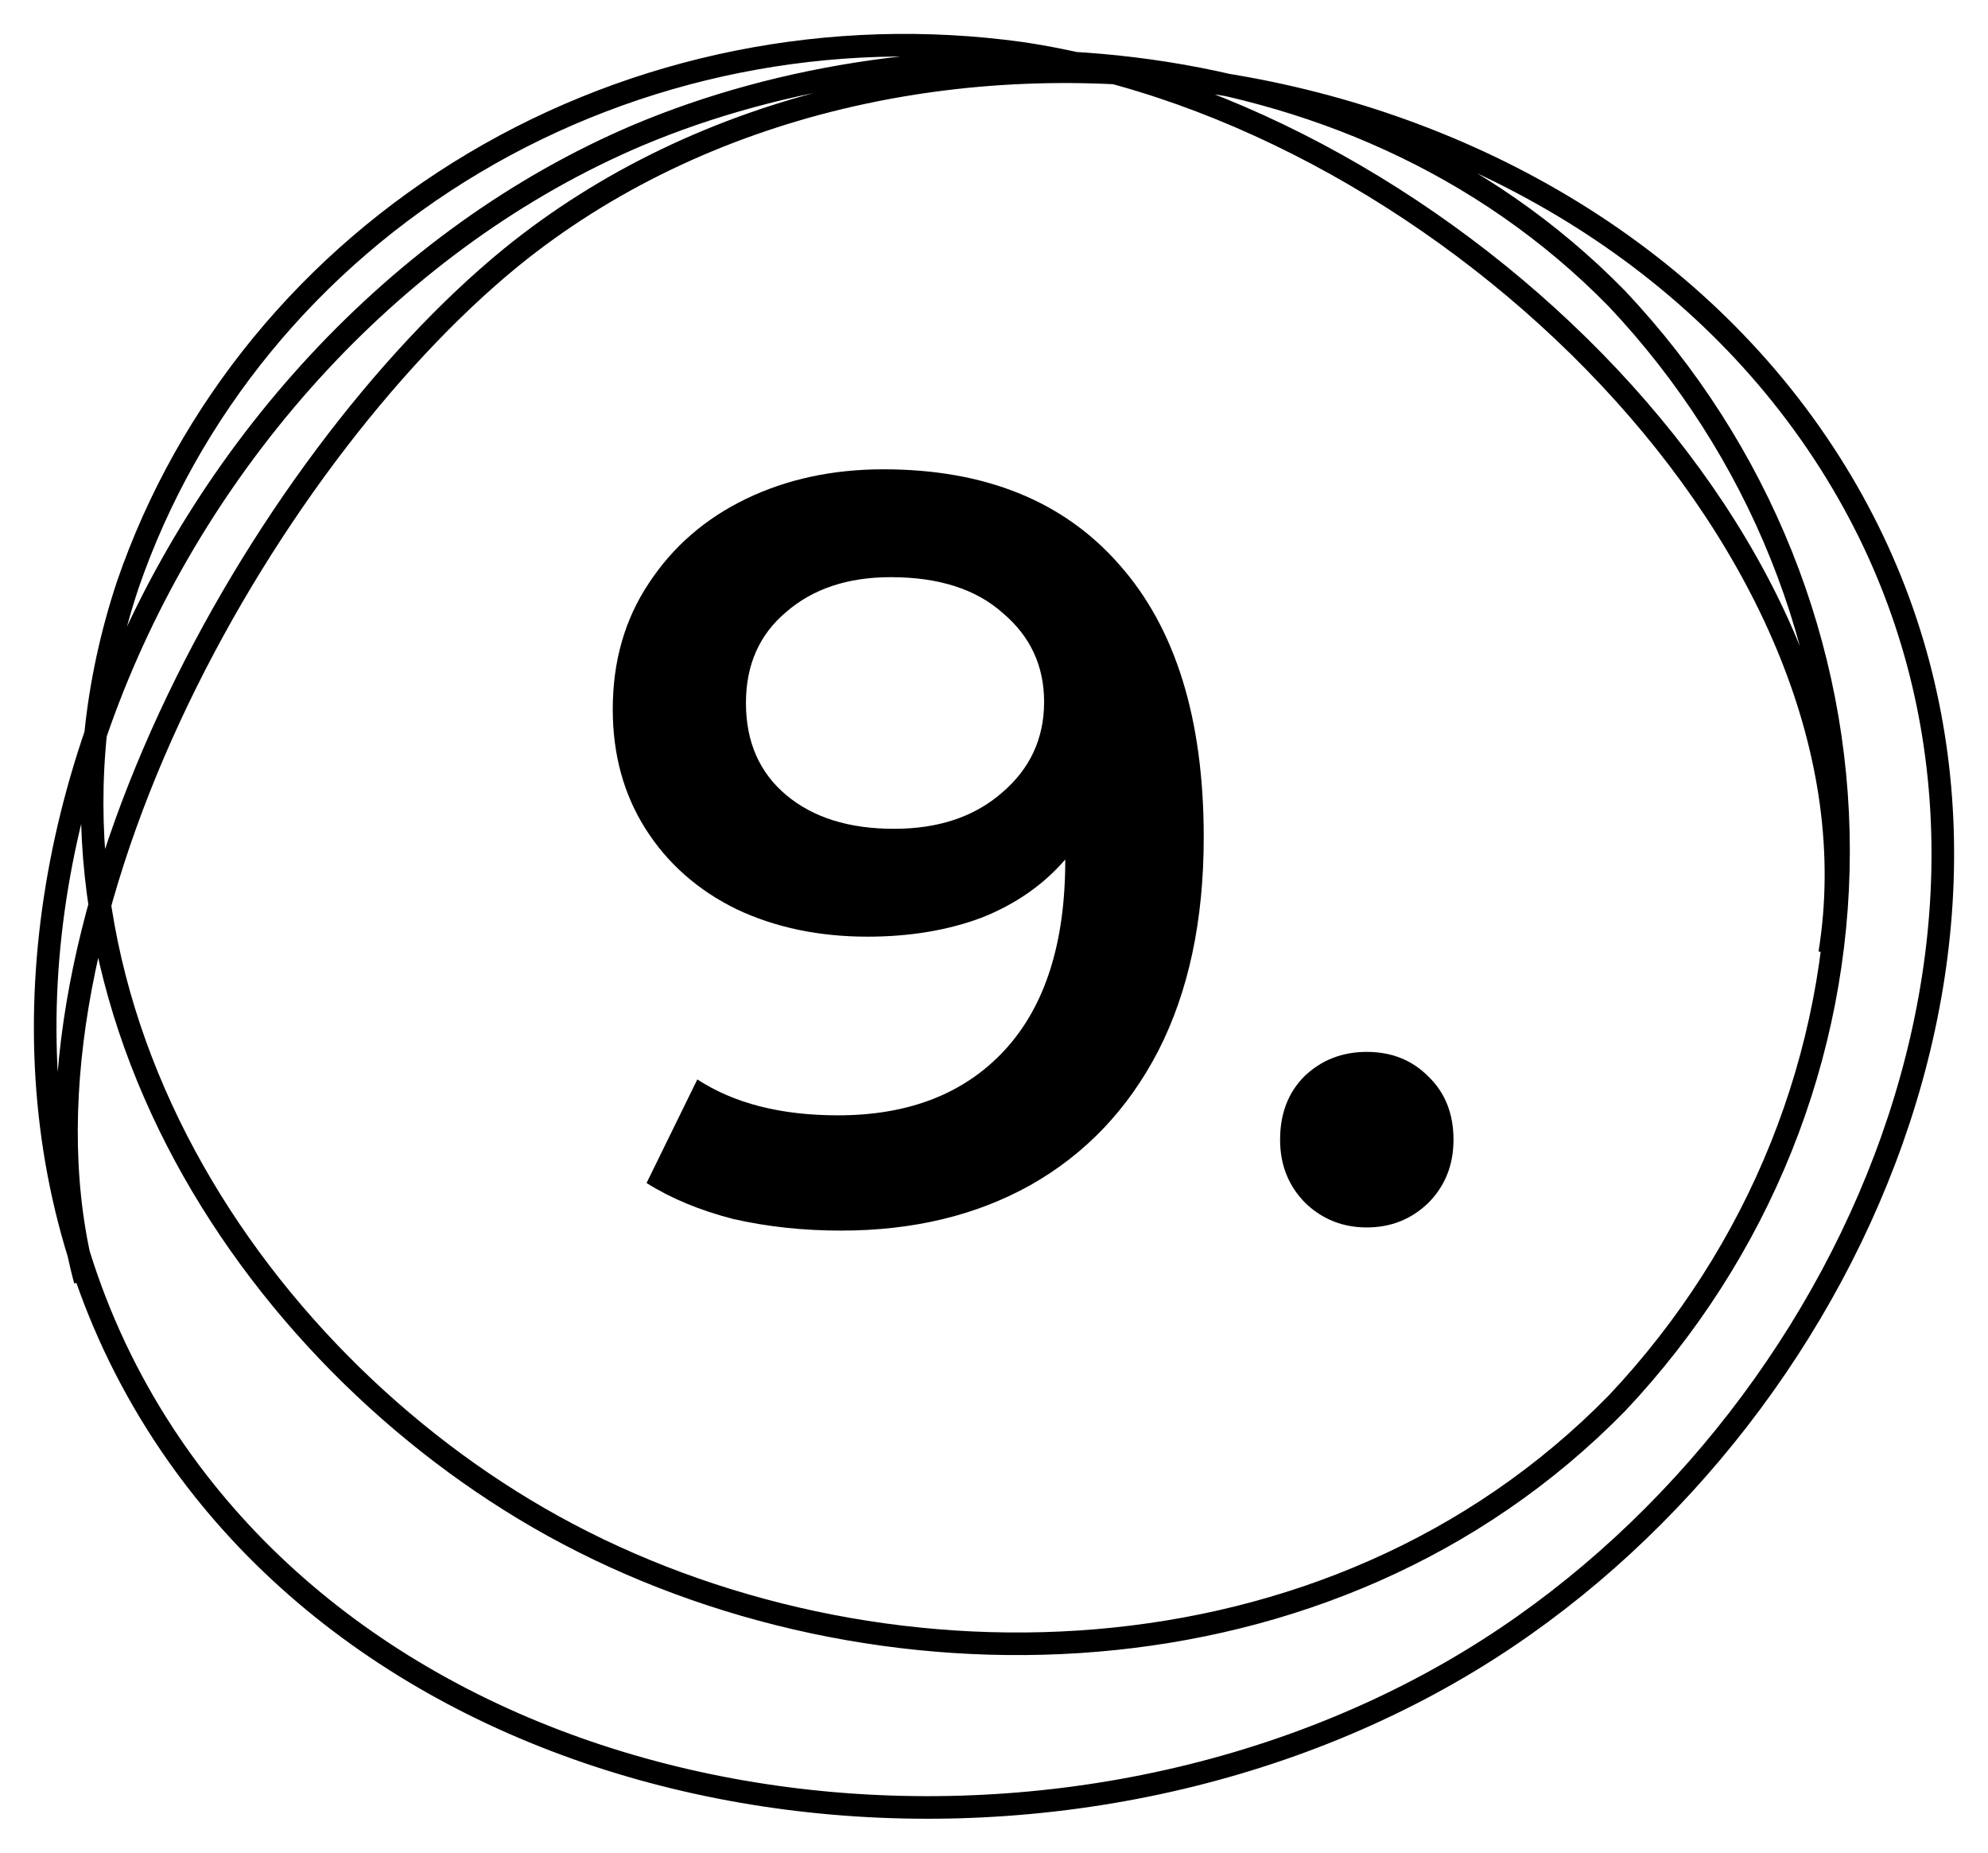 <svg width="44" height="41" viewBox="0 0 44 41" fill="none" xmlns="http://www.w3.org/2000/svg">
<path d="M19.552 10.386C21.798 10.386 23.538 11.088 24.77 12.492C26.018 13.896 26.642 15.908 26.642 18.529C26.642 20.37 26.307 21.946 25.636 23.256C24.965 24.551 24.021 25.541 22.805 26.228C21.603 26.899 20.207 27.234 18.616 27.234C17.774 27.234 16.978 27.148 16.229 26.977C15.496 26.789 14.856 26.524 14.31 26.181L15.434 23.888C16.245 24.418 17.282 24.683 18.546 24.683C20.121 24.683 21.354 24.2 22.243 23.233C23.132 22.265 23.577 20.869 23.577 19.044V19.021C23.093 19.582 22.477 20.011 21.728 20.308C20.979 20.588 20.137 20.729 19.201 20.729C18.125 20.729 17.157 20.526 16.299 20.12C15.441 19.699 14.771 19.106 14.287 18.342C13.803 17.578 13.562 16.696 13.562 15.698C13.562 14.637 13.827 13.709 14.357 12.913C14.888 12.102 15.605 11.478 16.51 11.041C17.415 10.604 18.429 10.386 19.552 10.386ZM19.786 18.342C20.769 18.342 21.564 18.077 22.173 17.546C22.797 17.016 23.109 16.345 23.109 15.534C23.109 14.738 22.805 14.083 22.196 13.568C21.603 13.038 20.777 12.773 19.716 12.773C18.764 12.773 17.992 13.03 17.399 13.545C16.806 14.044 16.51 14.715 16.51 15.557C16.51 16.415 16.806 17.094 17.399 17.593C17.992 18.092 18.788 18.342 19.786 18.342ZM30.251 27.164C29.721 27.164 29.268 26.984 28.894 26.626C28.52 26.251 28.332 25.783 28.332 25.222C28.332 24.644 28.512 24.176 28.871 23.818C29.245 23.459 29.705 23.279 30.251 23.279C30.797 23.279 31.25 23.459 31.608 23.818C31.983 24.176 32.17 24.644 32.17 25.222C32.17 25.783 31.983 26.251 31.608 26.626C31.234 26.984 30.782 27.164 30.251 27.164Z" fill="black"/>
<path d="M1.884 28.339C-0.16 20.752 5.773 10.232 11.302 5.705C19.777 -1.194 34.469 0.752 40.496 10.232C46.288 19.34 41.306 31.146 32.962 36.488C23.742 42.391 9.785 40.834 3.768 31.961C-2.985 22.002 3.447 7.516 14.127 2.989C20.427 0.336 29.817 0.508 35.787 6.61C38.944 9.958 40.692 14.315 40.692 18.833C40.692 23.351 38.944 27.708 35.787 31.055C29.44 37.538 19.288 37.665 12.243 33.772C5.491 30.041 -0.075 21.685 2.826 12.948C4.16 9.066 6.873 5.759 10.489 3.607C14.105 1.455 18.393 0.595 22.603 1.178C32.02 2.581 41.928 12.26 40.496 21.096" stroke="black" stroke-width="0.5" stroke-miterlimit="10"/>
</svg>
